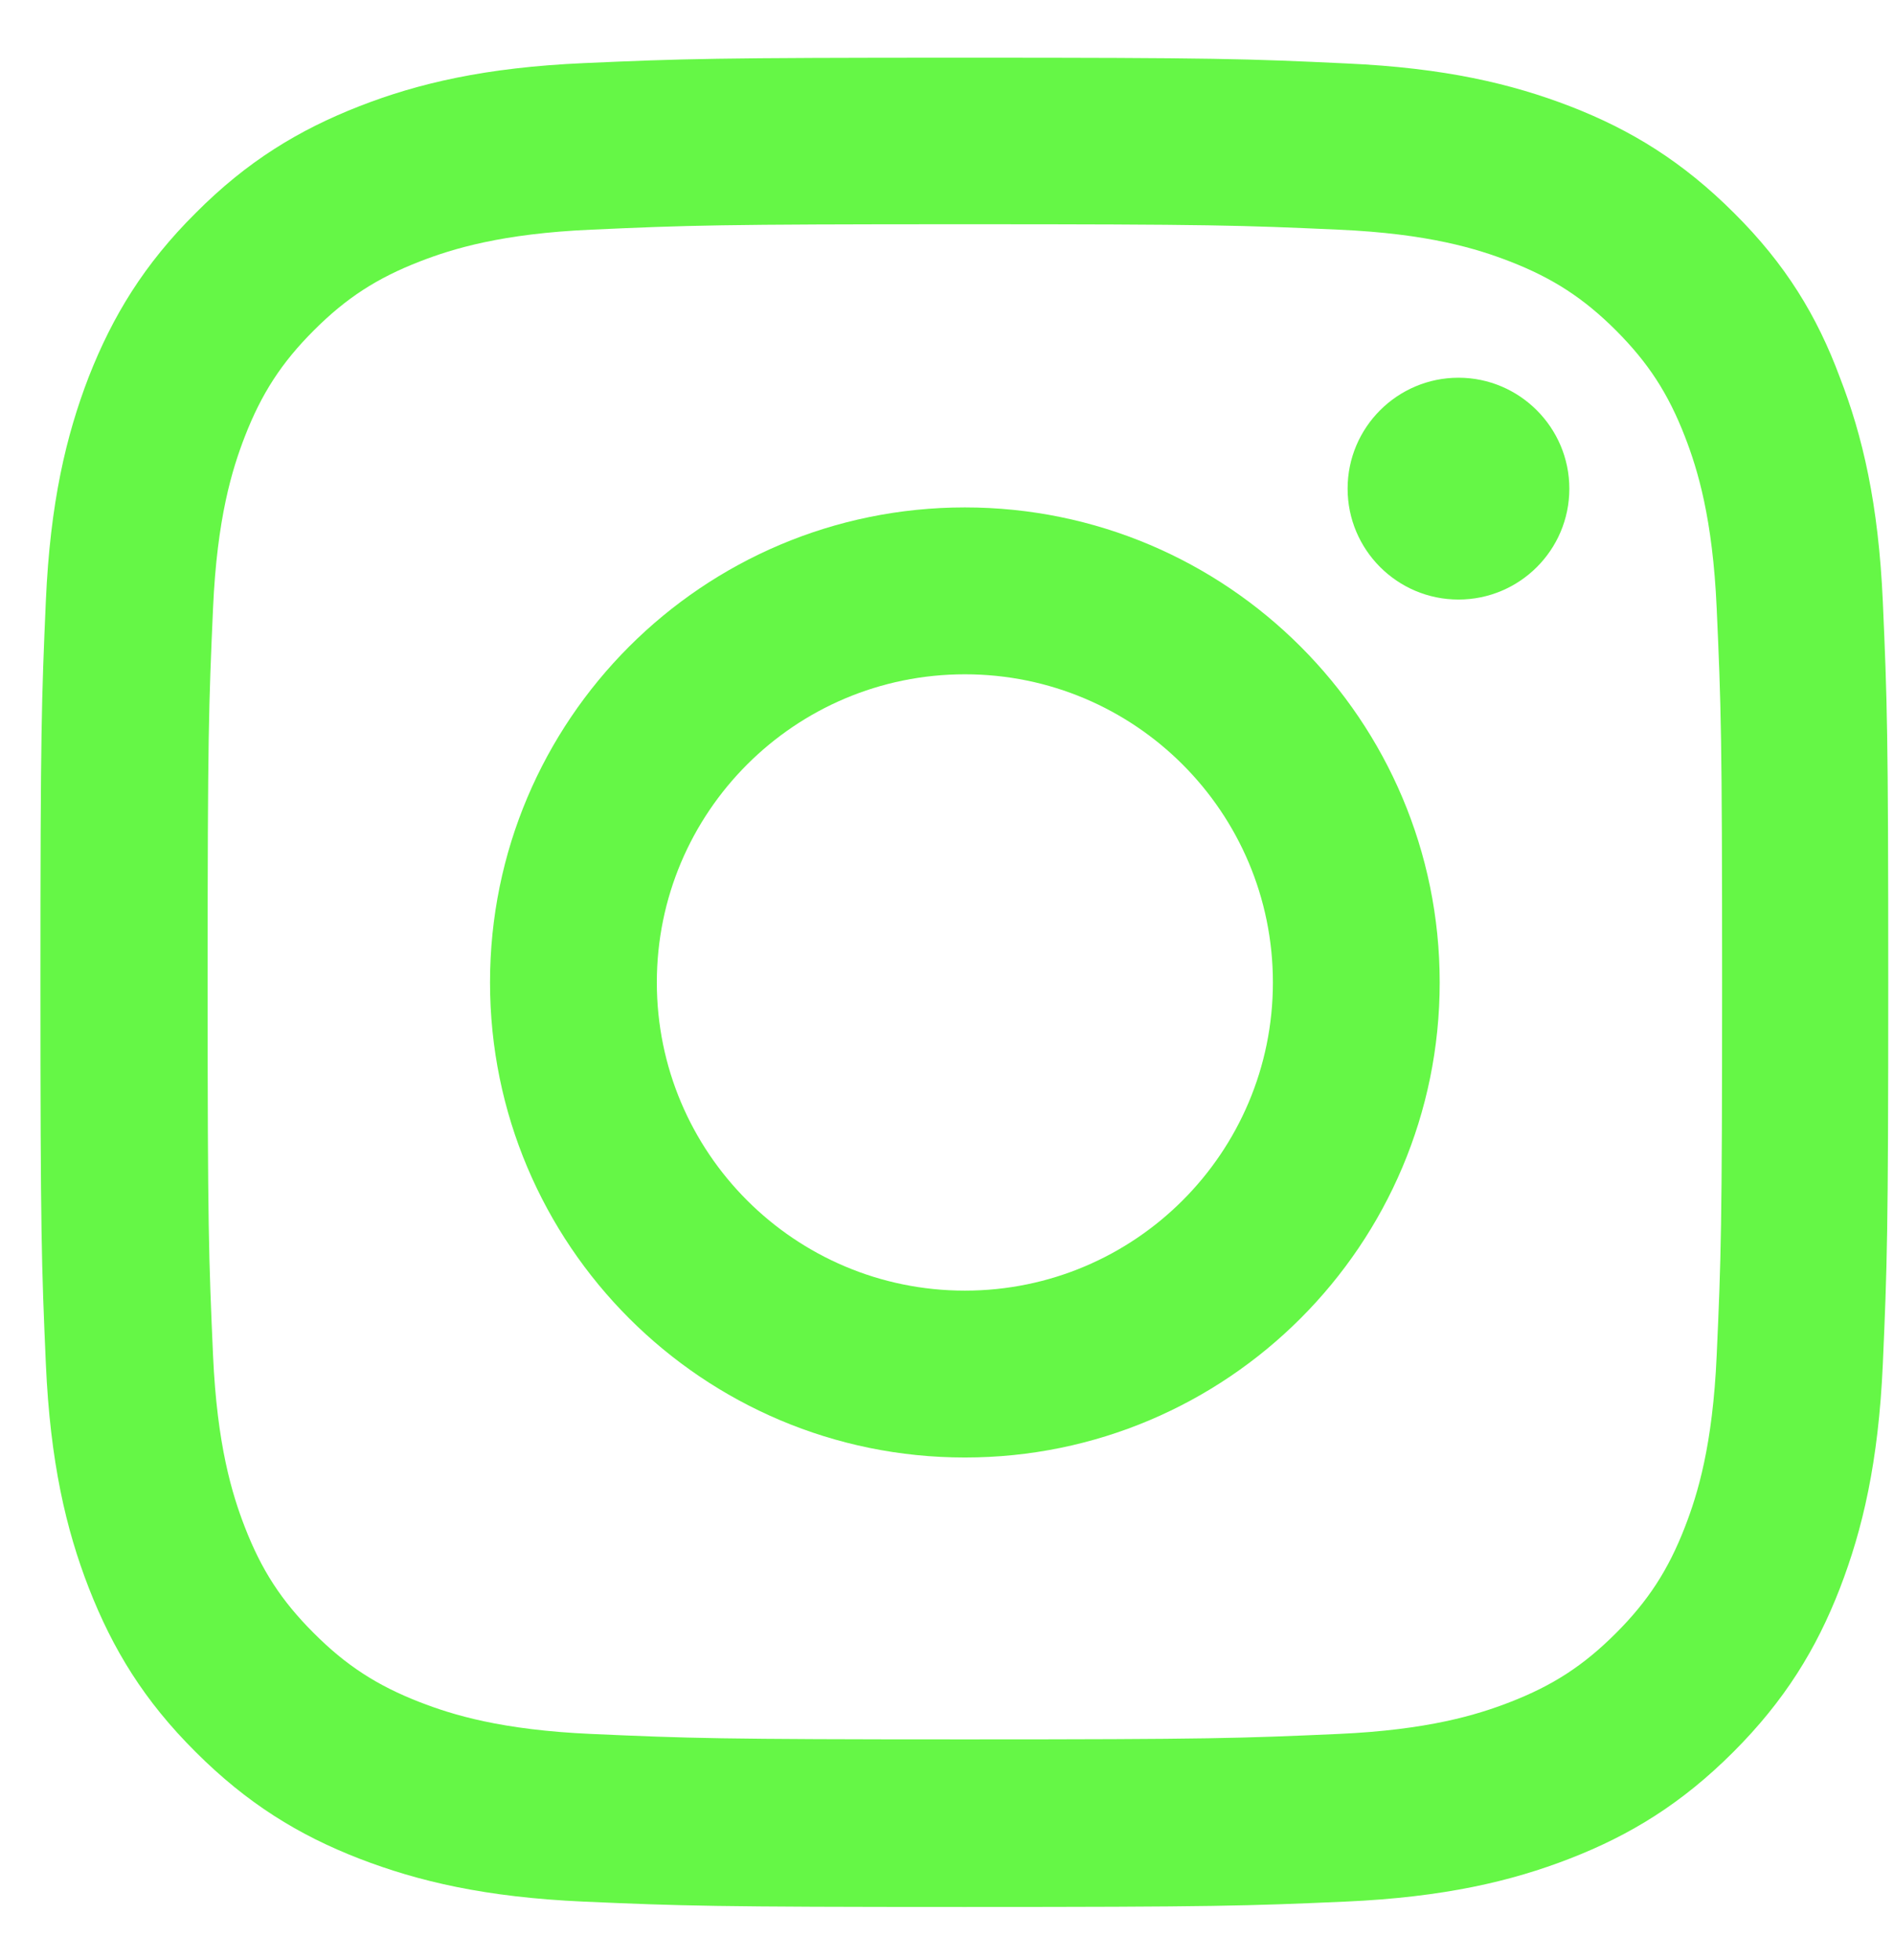 <svg width="29" height="30" viewBox="0 0 29 30" fill="none" xmlns="http://www.w3.org/2000/svg">
<g clip-path="url(#clip0_246_48)">
<path d="M14.774 3.432C18.555 3.432 19.003 3.448 20.491 3.515C21.873 3.575 22.619 3.808 23.117 4.001C23.775 4.256 24.25 4.565 24.743 5.057C25.24 5.555 25.544 6.025 25.799 6.683C25.992 7.181 26.224 7.932 26.285 9.309C26.352 10.802 26.368 11.25 26.368 15.026C26.368 18.808 26.352 19.256 26.285 20.744C26.224 22.126 25.992 22.872 25.799 23.37C25.544 24.028 25.235 24.503 24.743 24.995C24.245 25.493 23.775 25.797 23.117 26.052C22.619 26.245 21.867 26.477 20.491 26.538C18.998 26.604 18.55 26.621 14.774 26.621C10.992 26.621 10.544 26.604 9.056 26.538C7.674 26.477 6.928 26.245 6.43 26.052C5.772 25.797 5.297 25.488 4.805 24.995C4.307 24.498 4.003 24.028 3.748 23.37C3.555 22.872 3.323 22.12 3.262 20.744C3.196 19.251 3.179 18.803 3.179 15.026C3.179 11.244 3.196 10.797 3.262 9.309C3.323 7.927 3.555 7.181 3.748 6.683C4.003 6.025 4.312 5.549 4.805 5.057C5.302 4.56 5.772 4.256 6.43 4.001C6.928 3.808 7.68 3.575 9.056 3.515C10.544 3.448 10.992 3.432 14.774 3.432ZM14.774 0.883C10.931 0.883 10.45 0.899 8.94 0.966C7.436 1.032 6.402 1.275 5.507 1.624C4.572 1.989 3.782 2.47 2.996 3.26C2.206 4.045 1.725 4.836 1.36 5.765C1.012 6.666 0.768 7.695 0.702 9.199C0.636 10.714 0.619 11.195 0.619 15.037C0.619 18.88 0.636 19.361 0.702 20.871C0.768 22.375 1.012 23.409 1.36 24.304C1.725 25.239 2.206 26.029 2.996 26.814C3.782 27.6 4.572 28.086 5.501 28.446C6.402 28.794 7.431 29.037 8.935 29.104C10.444 29.17 10.925 29.186 14.768 29.186C18.611 29.186 19.092 29.17 20.601 29.104C22.105 29.037 23.139 28.794 24.035 28.446C24.964 28.086 25.754 27.6 26.54 26.814C27.325 26.029 27.811 25.239 28.171 24.31C28.519 23.409 28.762 22.38 28.829 20.876C28.895 19.367 28.912 18.886 28.912 15.043C28.912 11.2 28.895 10.719 28.829 9.21C28.762 7.706 28.519 6.672 28.171 5.776C27.822 4.836 27.341 4.045 26.551 3.26C25.765 2.475 24.975 1.989 24.046 1.629C23.145 1.281 22.116 1.038 20.612 0.971C19.097 0.899 18.616 0.883 14.774 0.883Z" fill="#65F746"/>
<path d="M14.774 7.766C10.759 7.766 7.503 11.022 7.503 15.036C7.503 19.051 10.759 22.307 14.774 22.307C18.788 22.307 22.044 19.051 22.044 15.036C22.044 11.022 18.788 7.766 14.774 7.766ZM14.774 19.753C12.169 19.753 10.057 17.641 10.057 15.036C10.057 12.432 12.169 10.32 14.774 10.32C17.378 10.32 19.49 12.432 19.49 15.036C19.49 17.641 17.378 19.753 14.774 19.753Z" fill="#65F746"/>
<path d="M24.029 7.479C24.029 8.419 23.266 9.176 22.332 9.176C21.392 9.176 20.634 8.413 20.634 7.479C20.634 6.539 21.398 5.781 22.332 5.781C23.266 5.781 24.029 6.544 24.029 7.479Z" fill="#65F746"/>
</g>
<defs>
<clipPath id="clip0_246_48">
<rect width="28.309" height="28.309" fill="white" transform="translate(0.619 0.883)"/>
</clipPath>
</defs>
</svg>

